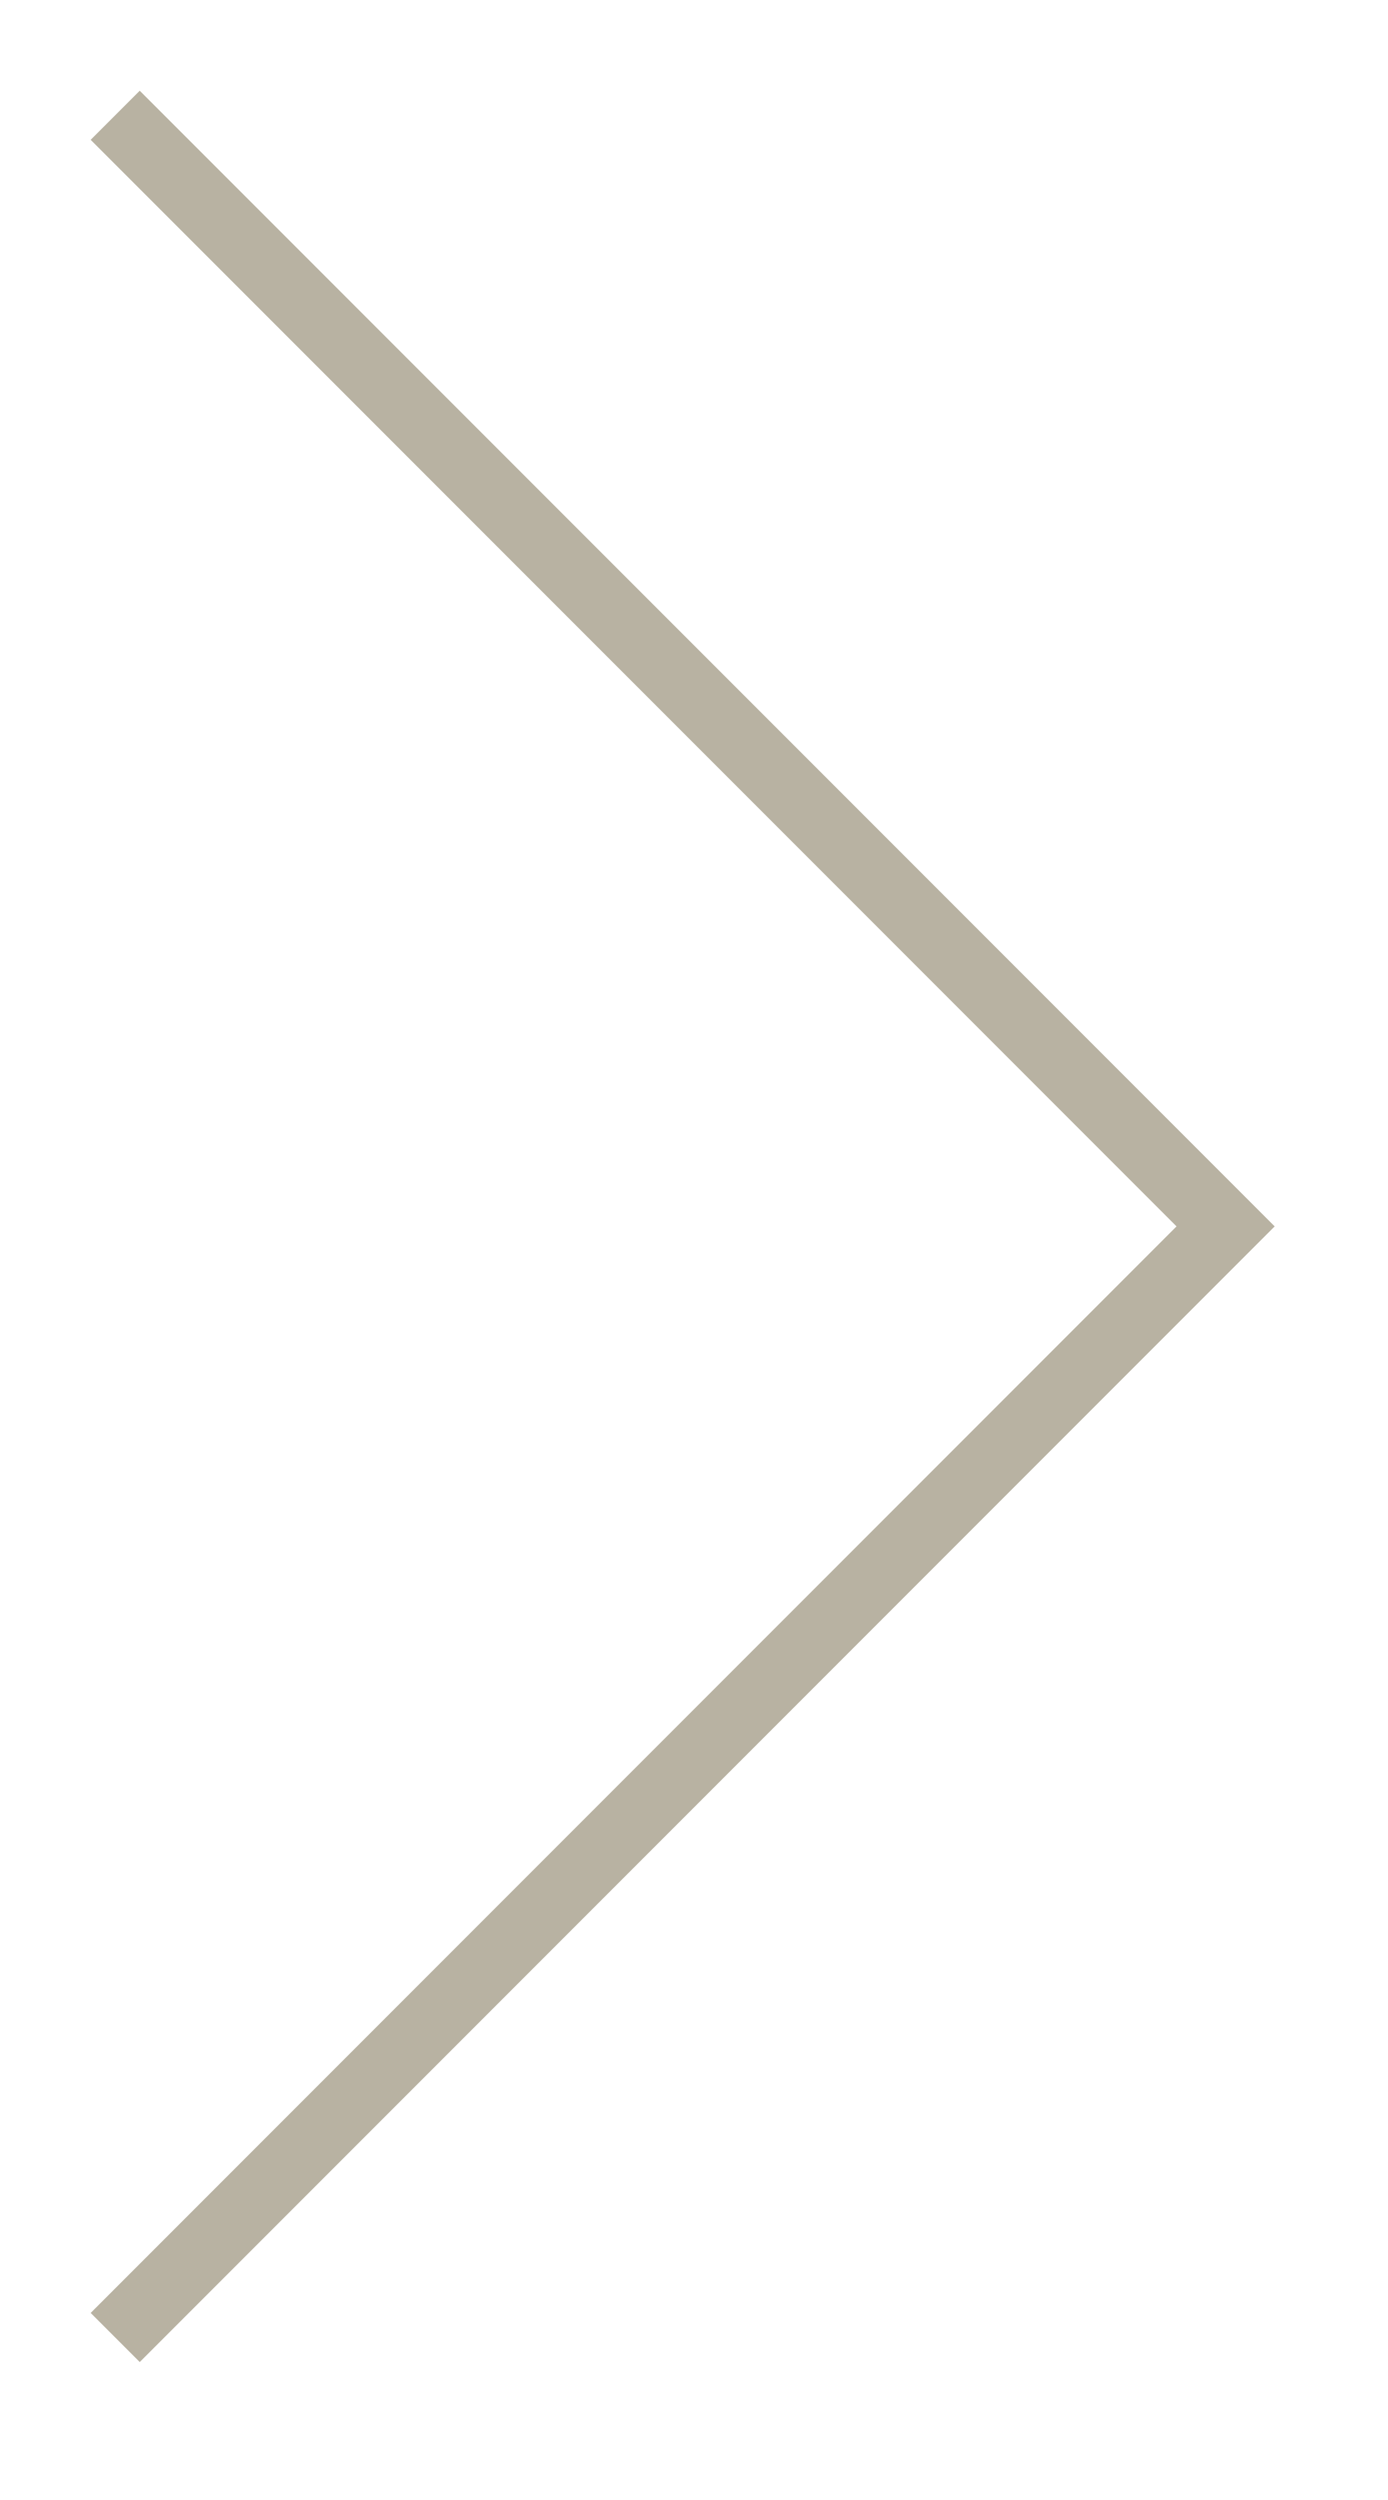 <?xml version="1.0" encoding="utf-8"?>
<svg width="20px" height="36px" viewBox="0 0 20 36" version="1.1" xmlns:xlink="http://www.w3.org/1999/xlink" xmlns="http://www.w3.org/2000/svg">
  <desc>Created with Lunacy</desc>
  <path d="M0 0C0 0 16 16 16 16C16 16 32 0 32 0" transform="matrix(-4.371139E-08 -1 1 -4.371139E-08 1.66 33.66)" id="Icon-Copy-2" fill="none" stroke="#B8B2A2" stroke-width="1" />
</svg>